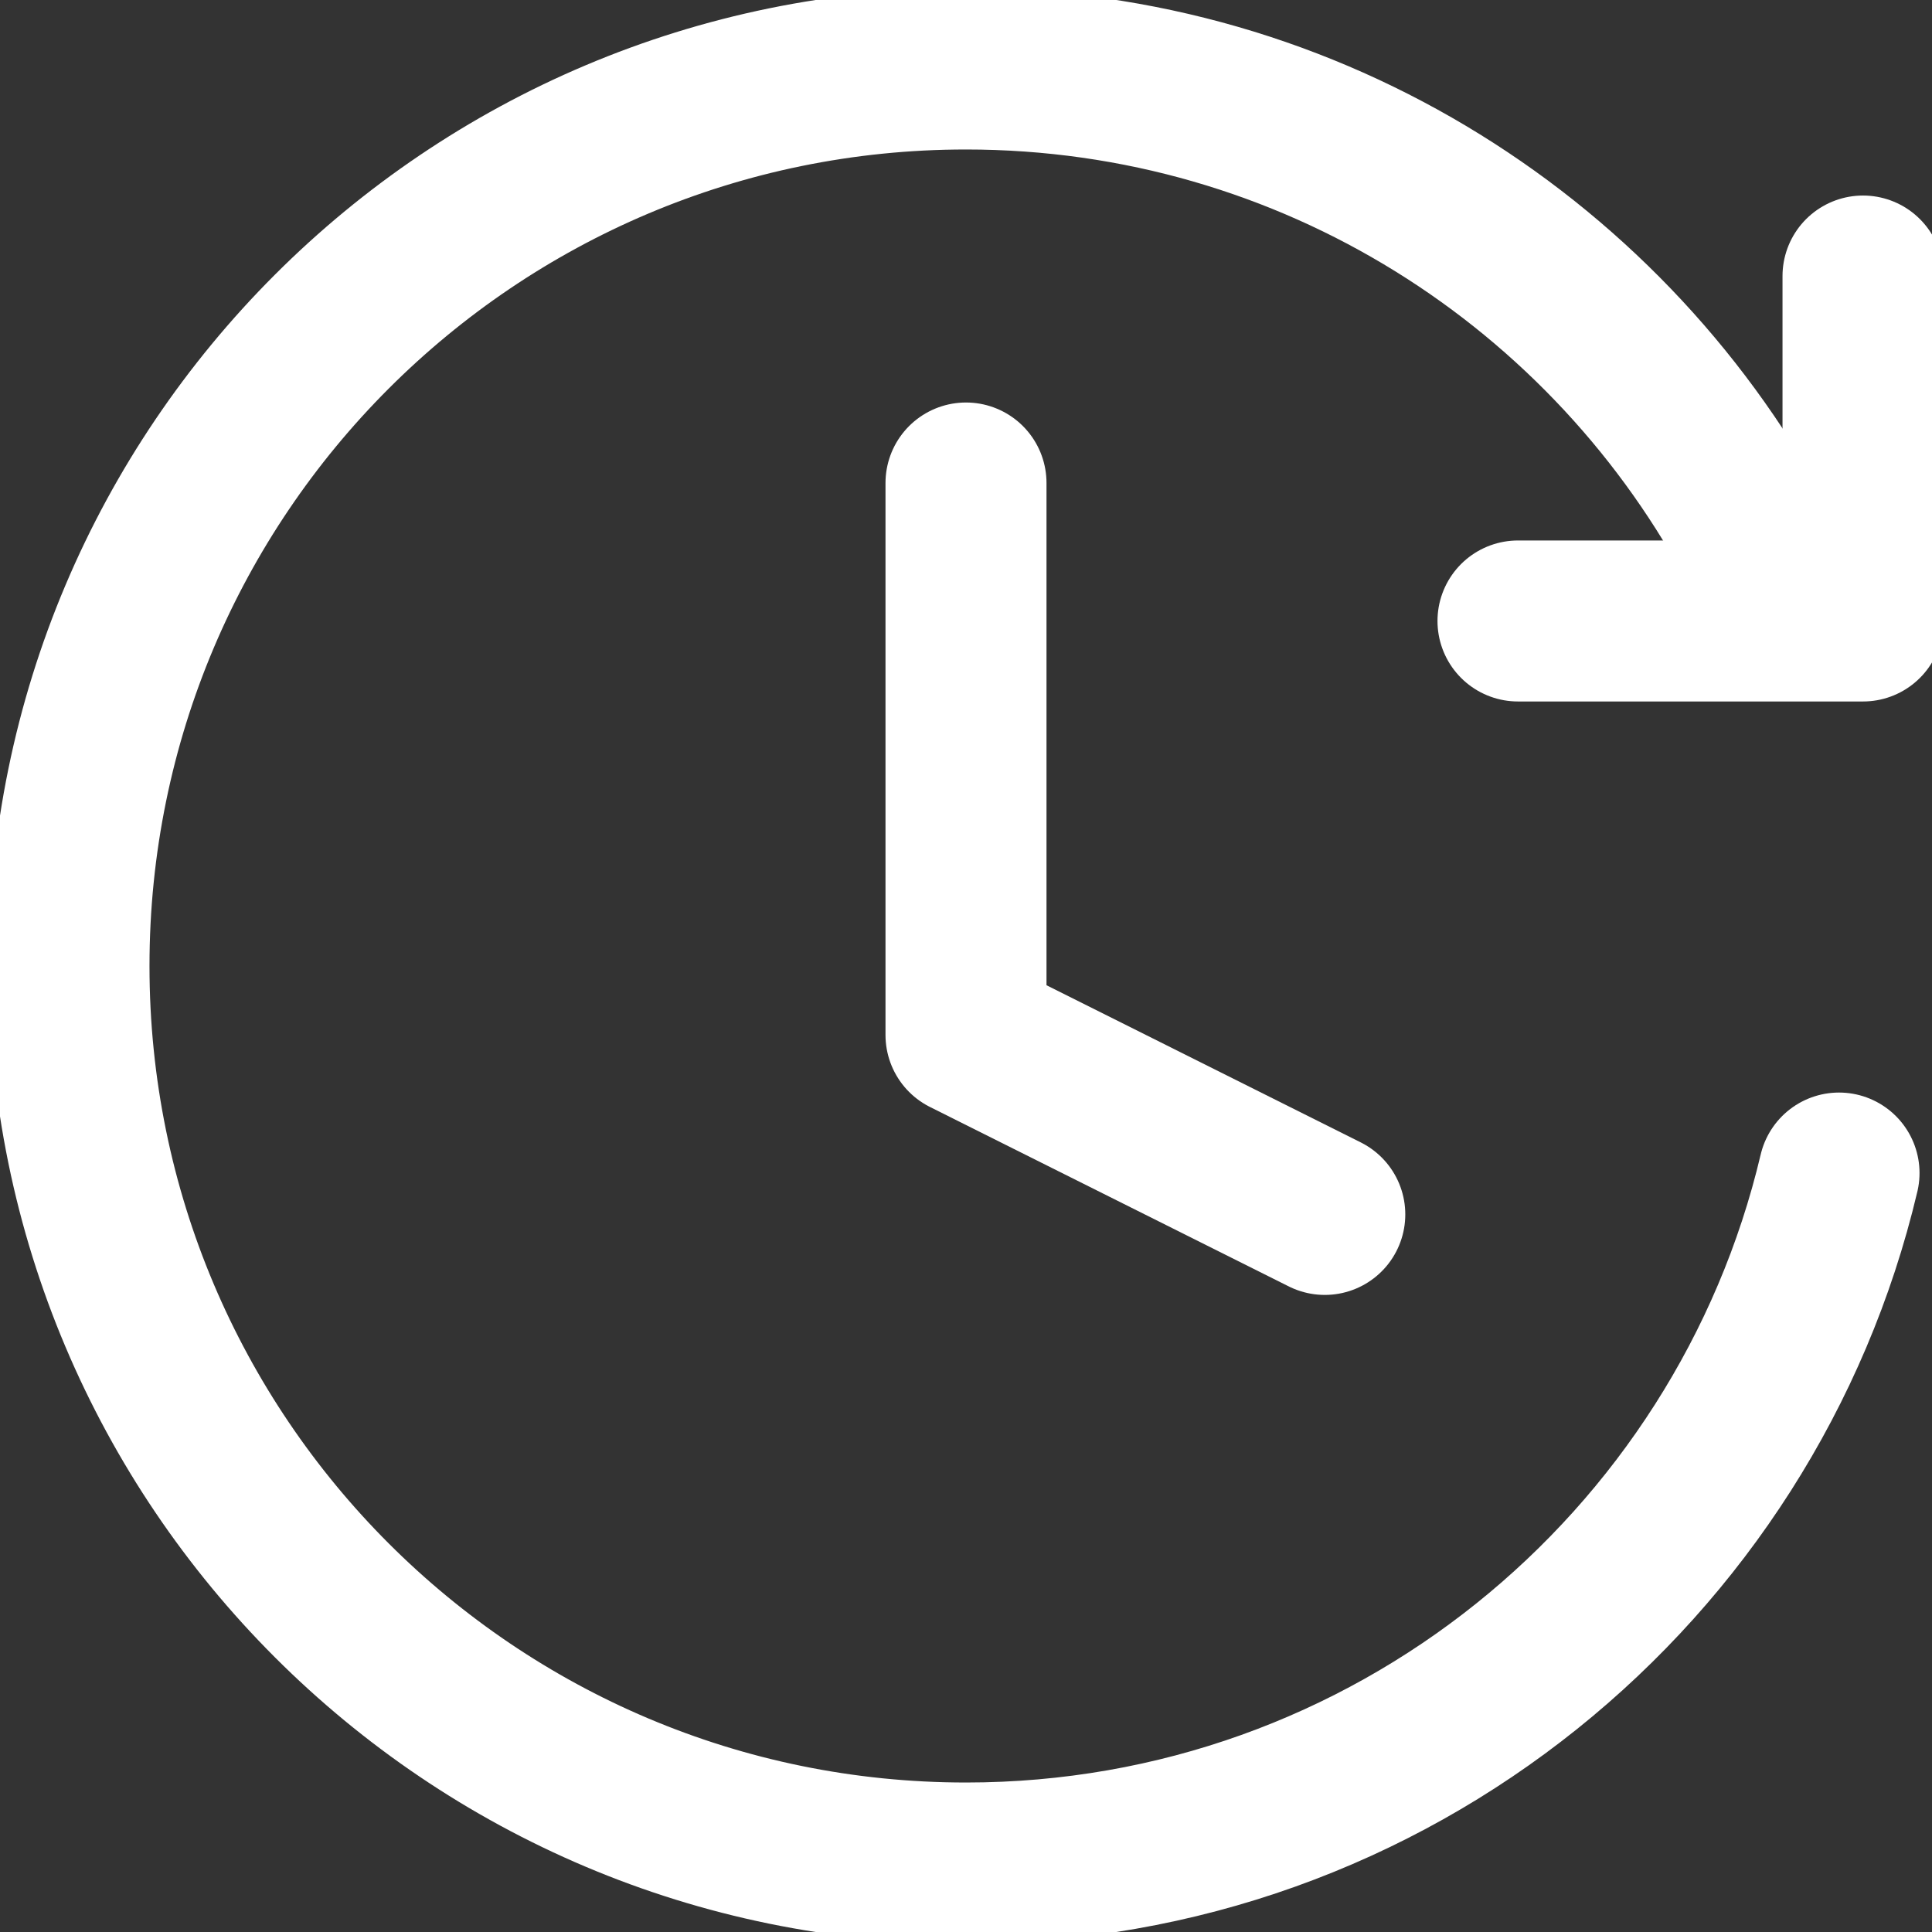 <svg width="24" height="24" viewBox="0 0 24 24" fill="none" xmlns="http://www.w3.org/2000/svg">
<rect x="0" y="0" width="24" height="24" fill="#333333" stroke="none"/>
<path d="M12 6V12.857L16.457 15.086" stroke="white" stroke-width="2" stroke-linecap="round" stroke-linejoin="round"/>
<path d="M22.845 14.572C21.684 19.486 17.269 23.143 12 23.143C5.846 23.143 0.857 18.154 0.857 12C0.857 5.846 5.846 0.857 12 0.857C16.299 0.857 20.03 3.292 21.888 6.857" stroke="white" stroke-width="2" stroke-linecap="round"/>
<path d="M23.143 3.429V7.714H18.857" stroke="white" stroke-width="2" stroke-linecap="round" stroke-linejoin="round"/>
</svg>
